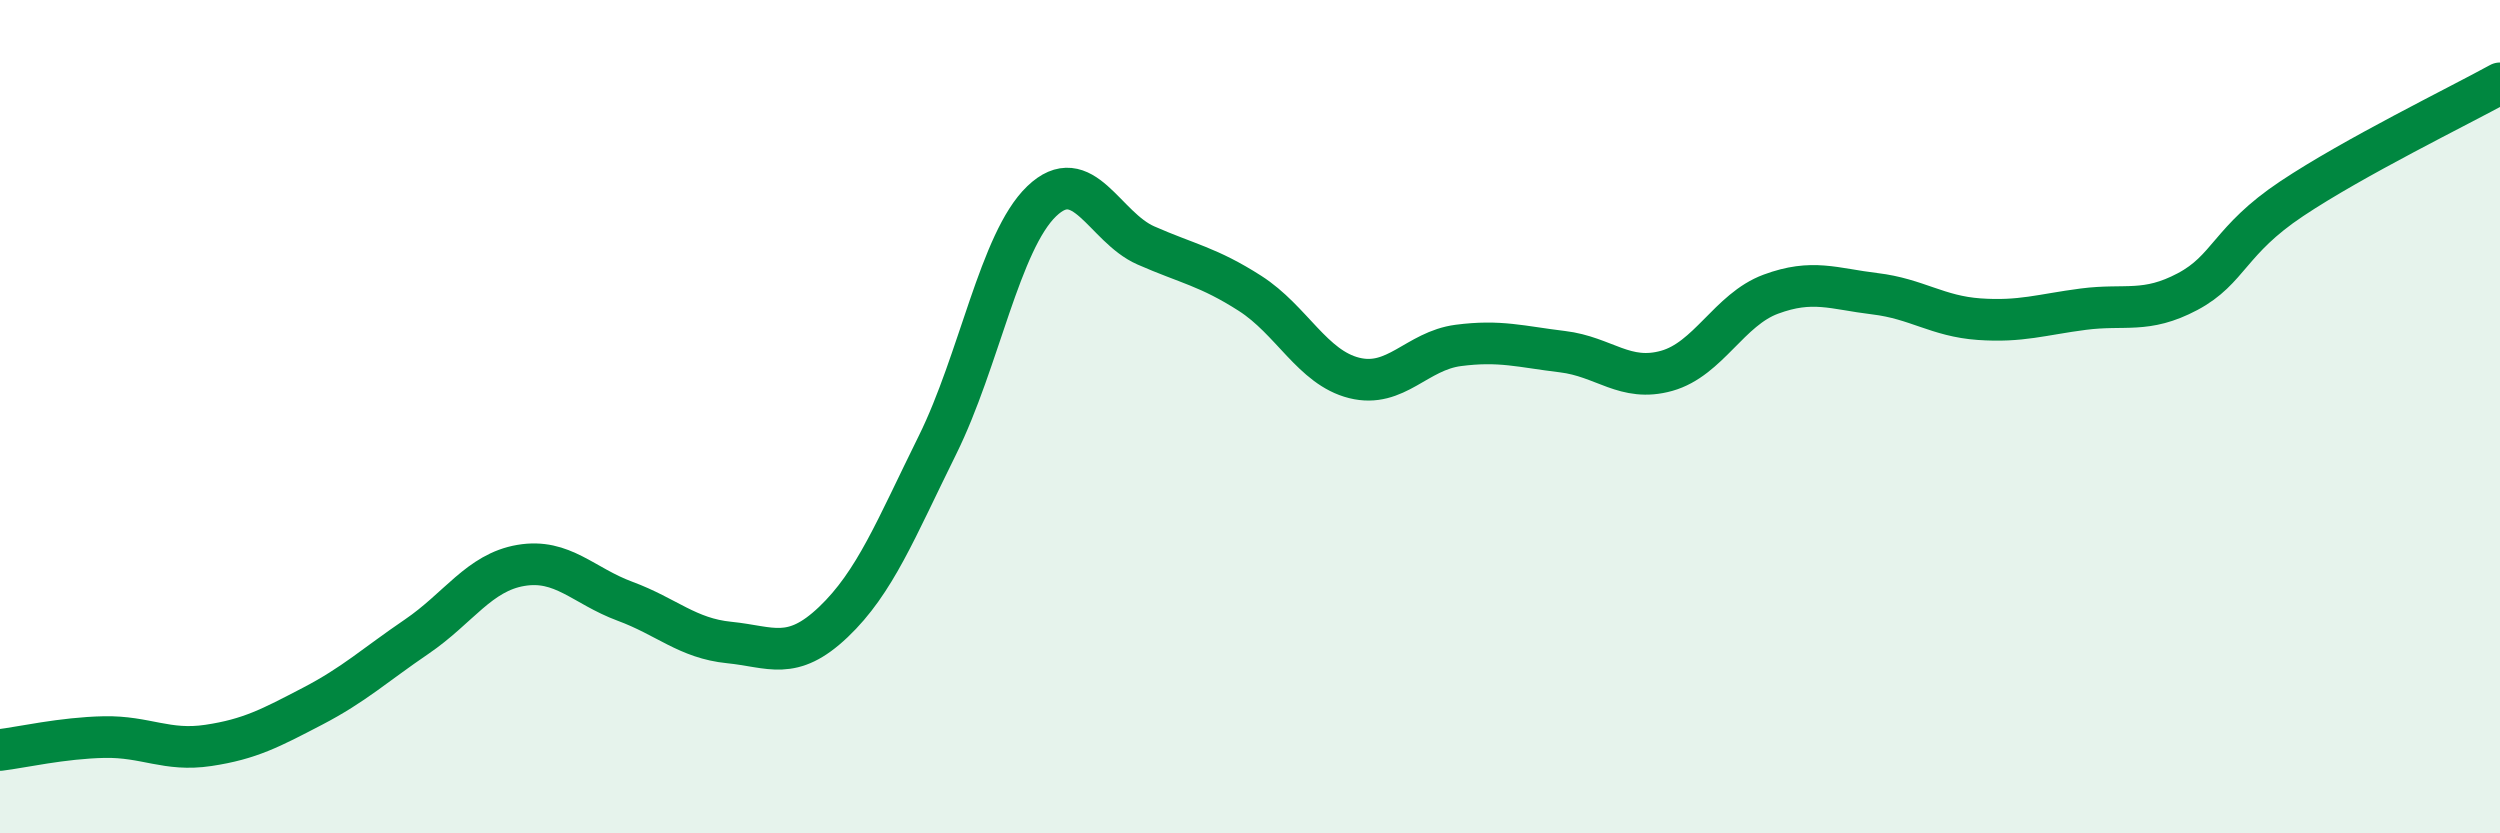 
    <svg width="60" height="20" viewBox="0 0 60 20" xmlns="http://www.w3.org/2000/svg">
      <path
        d="M 0,18 C 0.5,17.94 1.5,17.71 2.5,17.69 C 3.5,17.67 4,18.04 5,17.89 C 6,17.74 6.5,17.47 7.5,16.95 C 8.5,16.43 9,15.96 10,15.28 C 11,14.6 11.5,13.74 12.5,13.57 C 13.5,13.4 14,14.06 15,14.43 C 16,14.8 16.5,15.32 17.5,15.42 C 18.5,15.52 19,15.88 20,14.93 C 21,13.98 21.5,12.7 22.5,10.68 C 23.5,8.66 24,5.79 25,4.83 C 26,3.87 26.5,5.45 27.5,5.89 C 28.5,6.33 29,6.4 30,7.04 C 31,7.68 31.5,8.82 32.5,9.07 C 33.5,9.32 34,8.42 35,8.29 C 36,8.16 36.5,8.32 37.5,8.44 C 38.5,8.56 39,9.18 40,8.9 C 41,8.62 41.5,7.43 42.5,7.06 C 43.5,6.69 44,6.93 45,7.05 C 46,7.17 46.5,7.59 47.5,7.66 C 48.5,7.73 49,7.55 50,7.42 C 51,7.29 51.5,7.53 52.5,7 C 53.5,6.47 53.5,5.77 55,4.77 C 56.5,3.77 59,2.55 60,2L60 20L0 20Z"
        fill="#008740"
        opacity="0.1"
        stroke-linecap="round"
        stroke-linejoin="round"
      />
      <path
        d="M 0,18 C 0.5,17.94 1.5,17.71 2.5,17.69 C 3.5,17.67 4,18.04 5,17.89 C 6,17.74 6.5,17.47 7.5,16.95 C 8.5,16.43 9,15.96 10,15.28 C 11,14.6 11.5,13.74 12.5,13.57 C 13.5,13.4 14,14.06 15,14.43 C 16,14.8 16.5,15.32 17.5,15.42 C 18.5,15.52 19,15.88 20,14.93 C 21,13.98 21.5,12.7 22.5,10.68 C 23.5,8.66 24,5.79 25,4.83 C 26,3.87 26.5,5.45 27.5,5.89 C 28.5,6.33 29,6.4 30,7.04 C 31,7.68 31.5,8.82 32.5,9.07 C 33.5,9.32 34,8.42 35,8.29 C 36,8.16 36.5,8.32 37.5,8.44 C 38.5,8.56 39,9.18 40,8.9 C 41,8.62 41.5,7.43 42.5,7.06 C 43.5,6.69 44,6.93 45,7.05 C 46,7.17 46.5,7.59 47.5,7.66 C 48.5,7.73 49,7.55 50,7.42 C 51,7.29 51.5,7.53 52.5,7 C 53.5,6.47 53.5,5.77 55,4.77 C 56.5,3.77 59,2.55 60,2"
        stroke="#008740"
        stroke-width="1"
        fill="none"
        stroke-linecap="round"
        stroke-linejoin="round"
      />
    </svg>
  